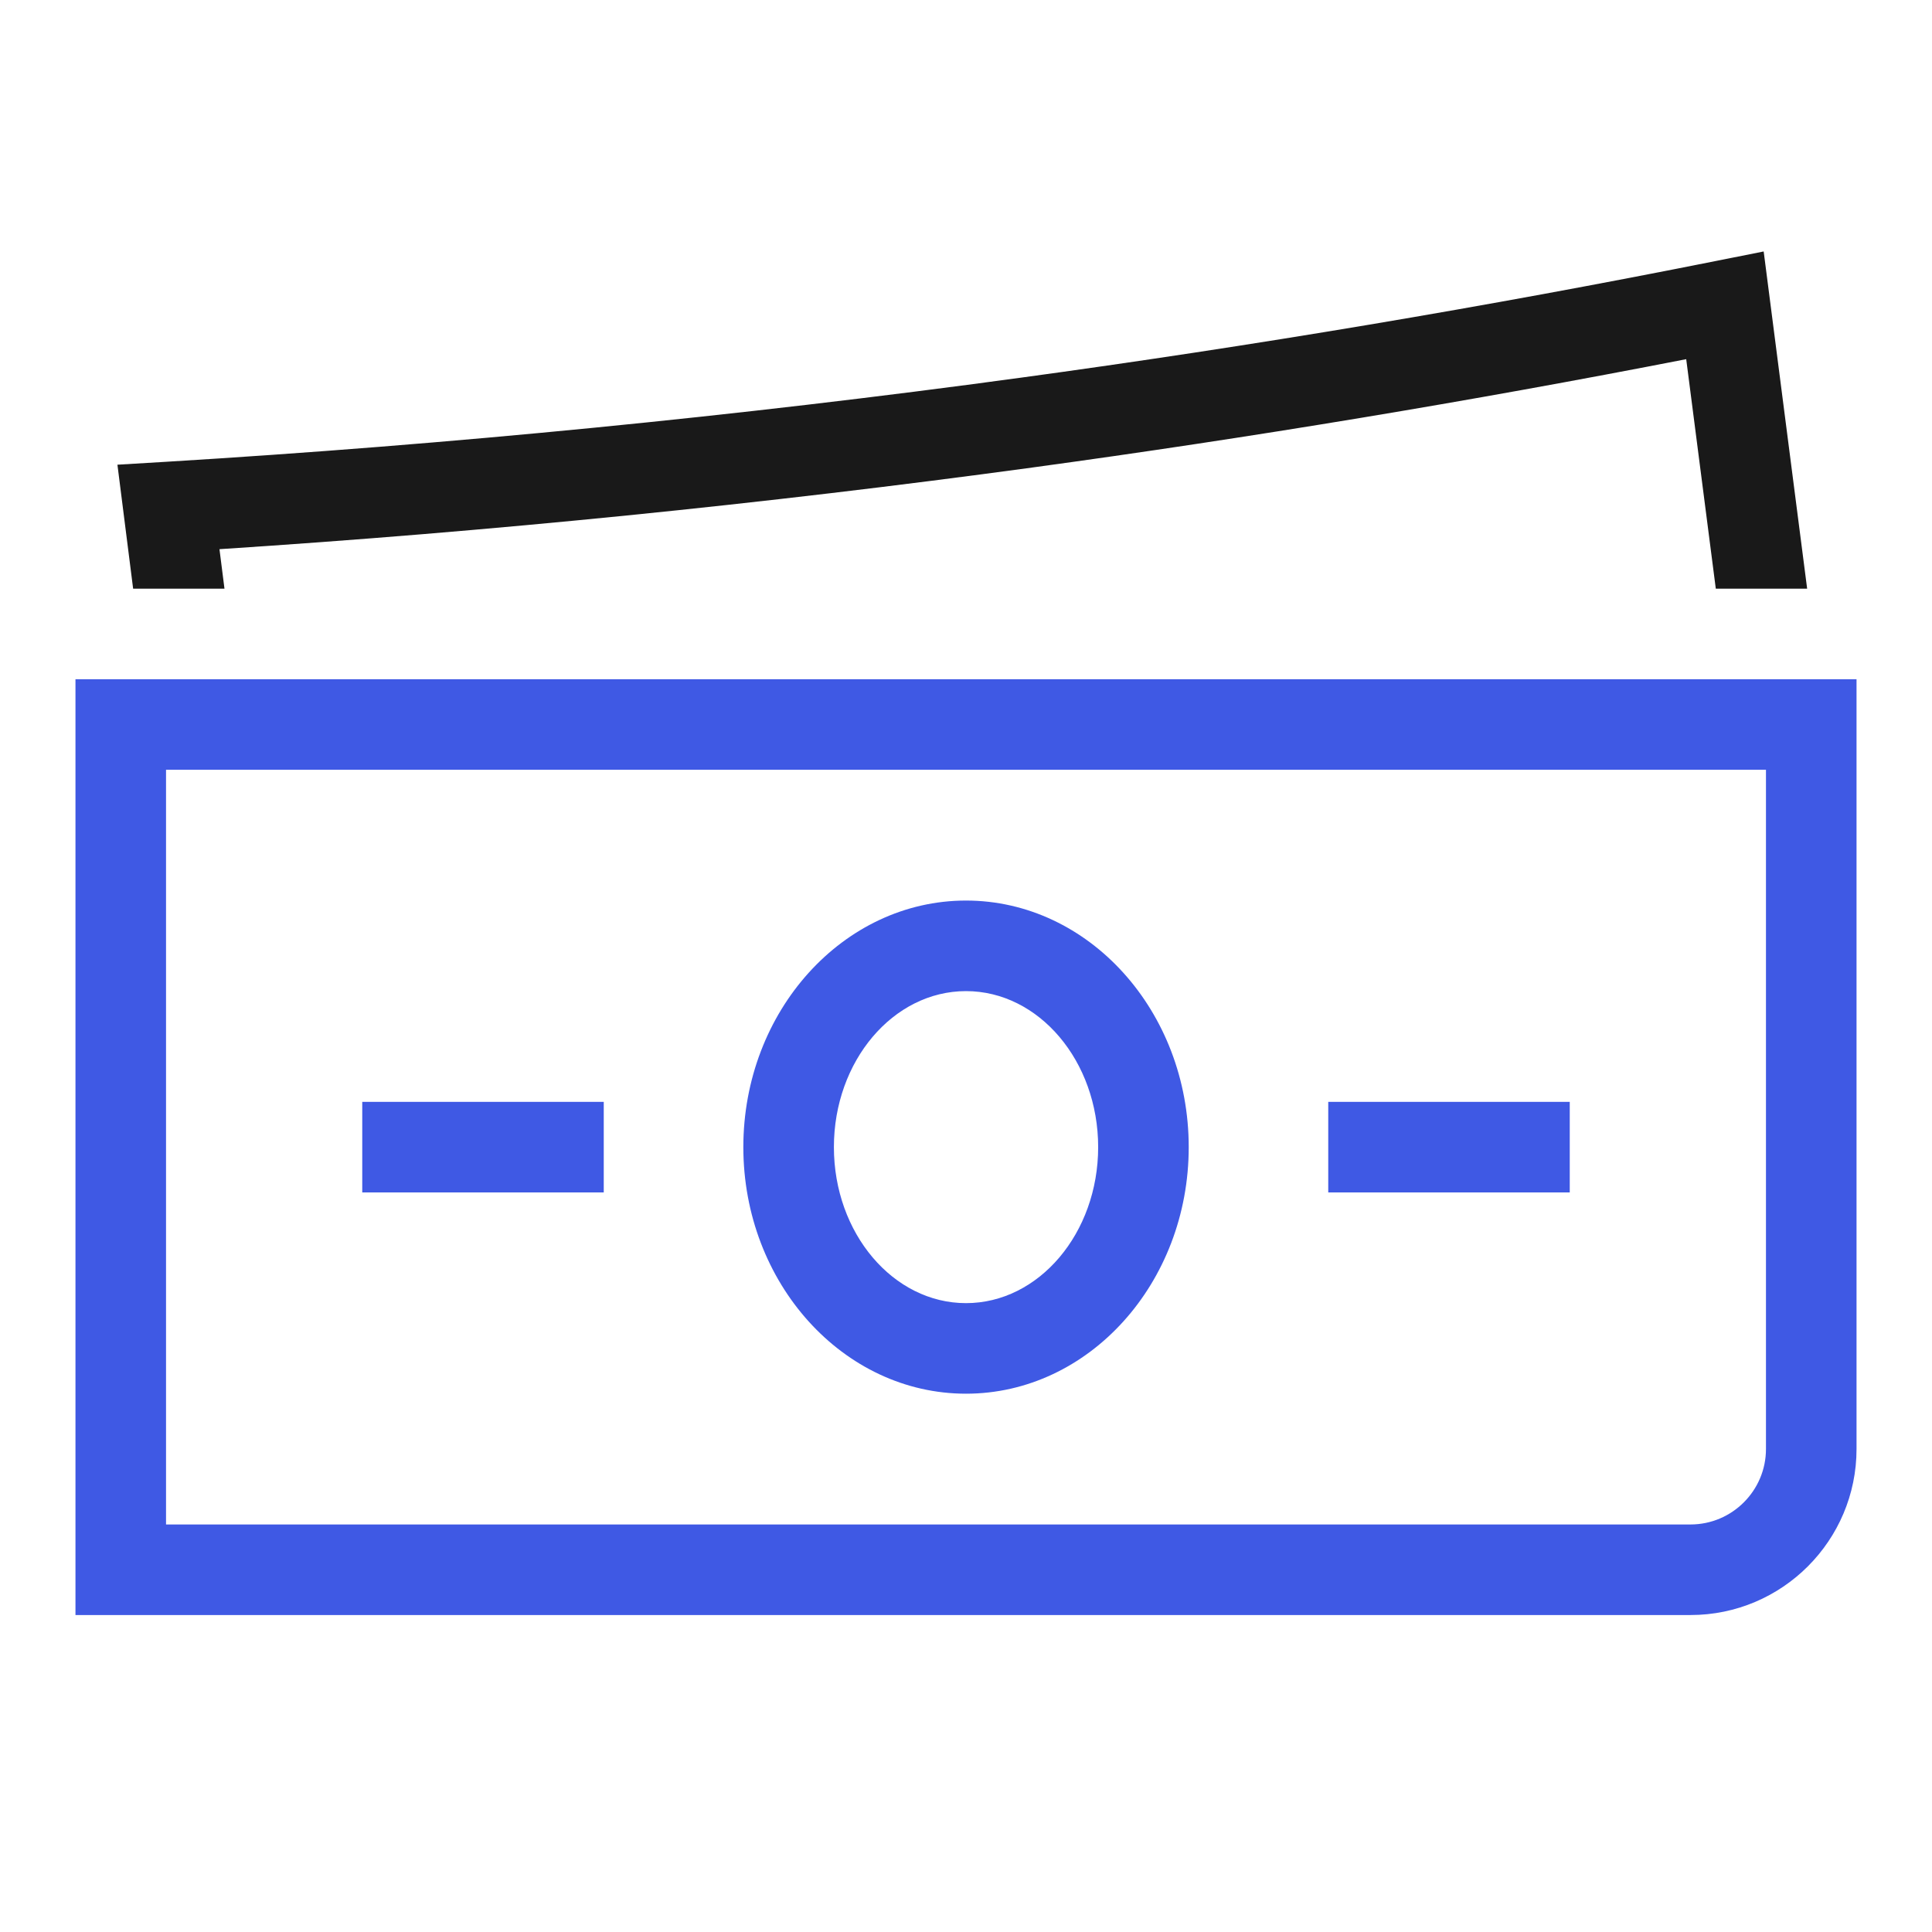 <svg width="32" height="32" viewBox="0 0 32 32" fill="none" xmlns="http://www.w3.org/2000/svg">
<path d="M28 26.75H1.25V11.25H30.75V24C30.75 25.517 29.517 26.75 28 26.75ZM2.75 25.25H28C28.689 25.25 29.25 24.689 29.25 24V12.75H2.75V25.25ZM16 23.084C13.966 23.084 12.312 21.252 12.312 19C12.312 16.748 13.966 14.916 16 14.916C18.034 14.916 19.689 16.748 19.689 19C19.689 21.252 18.034 23.084 16 23.084ZM16 16.416C14.793 16.416 13.812 17.575 13.812 19C13.812 20.425 14.793 21.584 16 21.584C17.207 21.584 18.189 20.425 18.189 19C18.189 17.575 17.207 16.416 16 16.416ZM26 18.25H22V19.75H26V18.25ZM10 18.25H6V19.75H10V18.25Z" fill="#3F59E4"/>
<path d="M3.718 9.75L3.635 9.096C8.122 8.805 12.648 8.35 17.102 7.743C20.709 7.251 24.348 6.648 27.929 5.949L28.419 9.75H29.932L29.212 4.165L28.424 4.322C24.619 5.082 20.741 5.733 16.898 6.257C12.219 6.895 7.456 7.363 2.745 7.649L1.945 7.697L2.205 9.75L3.718 9.75Z" fill="#191919"/>
</svg>
